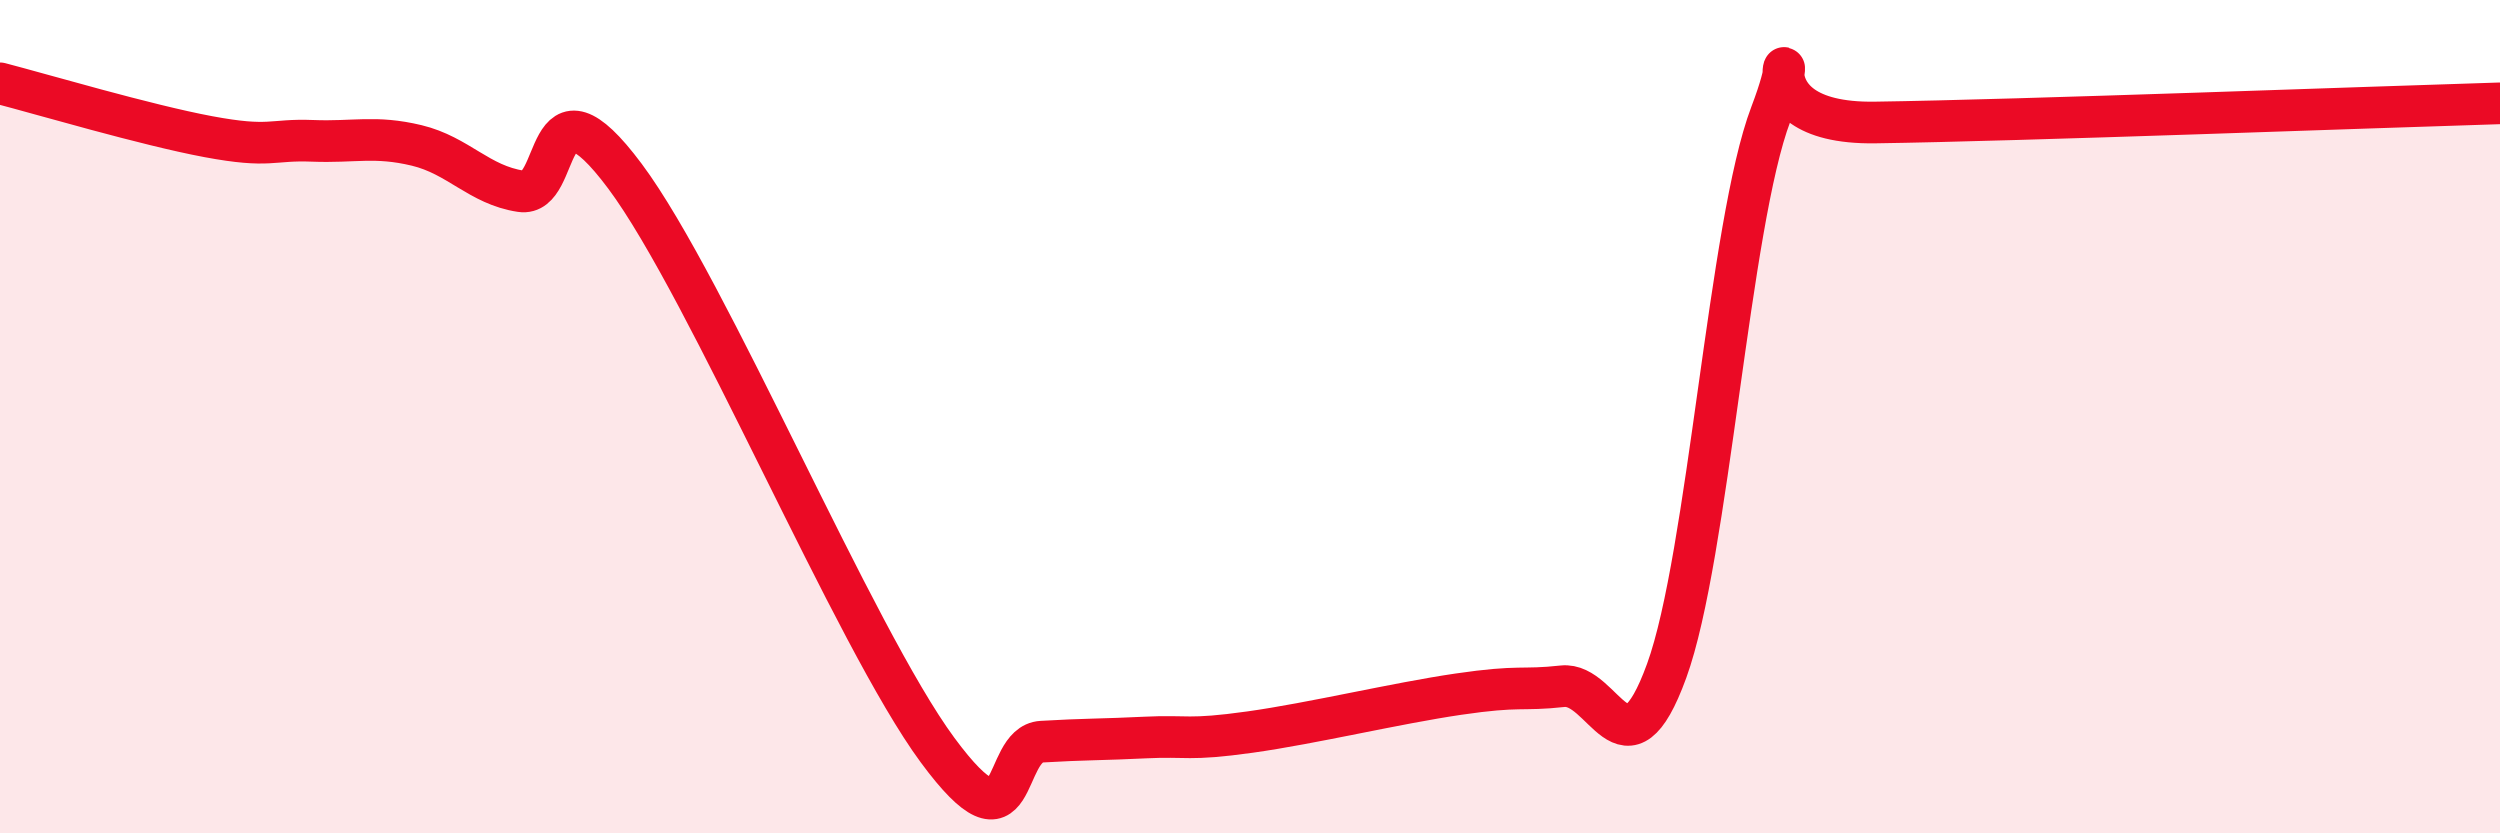 
    <svg width="60" height="20" viewBox="0 0 60 20" xmlns="http://www.w3.org/2000/svg">
      <path
        d="M 0,2 C 1,2.26 3.5,3 5,3.28 C 6.5,3.56 6.5,3.34 7.5,3.38 C 8.5,3.42 9,3.25 10,3.49 C 11,3.73 11.5,4.44 12.5,4.59 C 13.5,4.74 13,1.55 15,4.23 C 17,6.91 20.5,15.29 22.5,18 C 24.5,20.71 24,17.86 25,17.8 C 26,17.74 26.5,17.75 27.5,17.7 C 28.5,17.65 28.5,17.78 30,17.57 C 31.5,17.36 33.5,16.88 35,16.66 C 36.5,16.44 36.5,16.58 37.5,16.47 C 38.5,16.36 39,18.85 40,16.1 C 41,13.35 41.5,5.37 42.5,2.74 C 43.5,0.11 41.5,2.99 45,2.94 C 48.5,2.89 57,2.57 60,2.48L60 20L0 20Z"
        fill="#EB0A25"
        opacity="0.1"
        stroke-linecap="round"
        stroke-linejoin="round"
      />
      <path
        d="M 0,2 C 1,2.26 3.5,3 5,3.28 C 6.5,3.56 6.5,3.34 7.5,3.38 C 8.5,3.42 9,3.25 10,3.49 C 11,3.73 11.5,4.44 12.5,4.59 C 13.5,4.74 13,1.55 15,4.23 C 17,6.91 20.5,15.29 22.5,18 C 24.5,20.71 24,17.86 25,17.8 C 26,17.74 26.5,17.75 27.5,17.7 C 28.5,17.65 28.5,17.78 30,17.57 C 31.5,17.36 33.5,16.88 35,16.66 C 36.5,16.44 36.5,16.58 37.5,16.47 C 38.5,16.36 39,18.85 40,16.1 C 41,13.35 41.5,5.37 42.5,2.74 C 43.5,0.11 41.5,2.99 45,2.94 C 48.5,2.89 57,2.57 60,2.48"
        stroke="#EB0A25"
        stroke-width="1"
        fill="none"
        stroke-linecap="round"
        stroke-linejoin="round"
      />
    </svg>
  